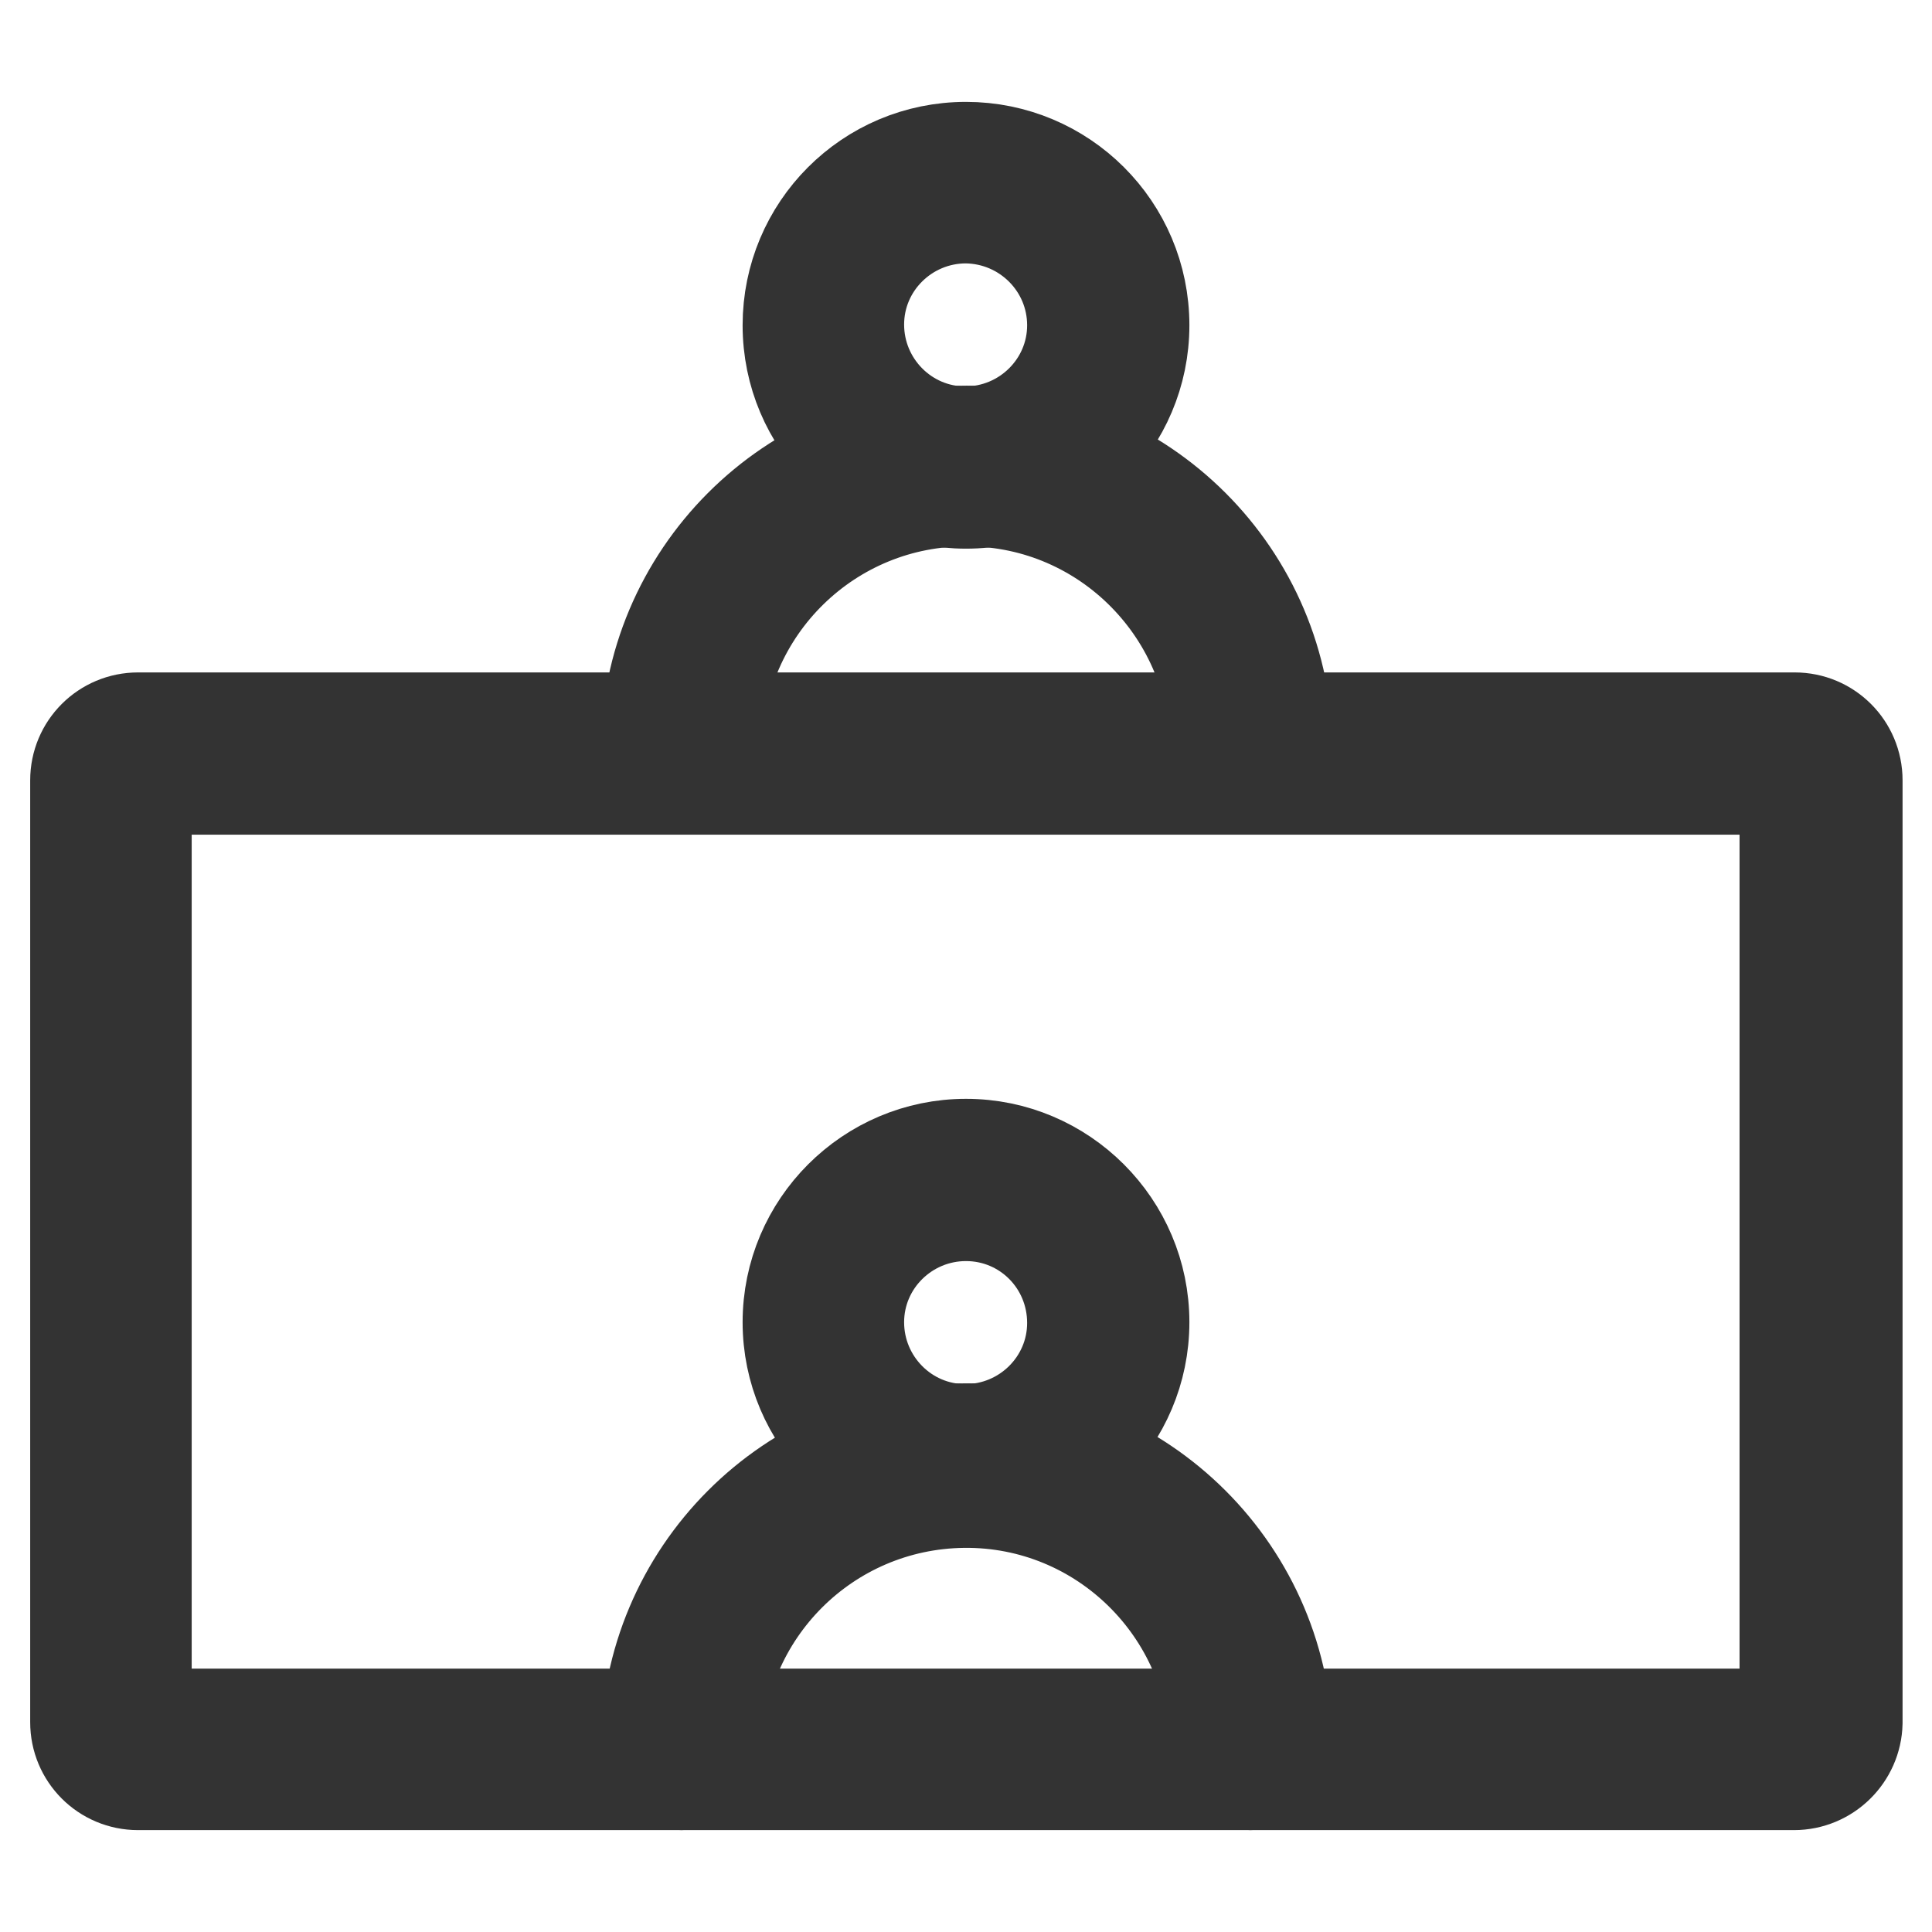 <?xml version="1.0" encoding="utf-8"?>
<!-- Svg Vector Icons : http://www.onlinewebfonts.com/icon -->
<!DOCTYPE svg PUBLIC "-//W3C//DTD SVG 1.1//EN" "http://www.w3.org/Graphics/SVG/1.1/DTD/svg11.dtd">
<svg version="1.1" xmlns="http://www.w3.org/2000/svg" xmlns:xlink="http://www.w3.org/1999/xlink" x="0px" y="0px" viewBox="0 0 256 256" enable-background="new 0 0 256 256" xml:space="preserve">
<g> <path stroke-width="12" fill-opacity="0" stroke="#e9515c"  d="M237.7,99.9H18.3c-2,0-3.5,1.6-3.5,3.5l0,0v124.9c0,2,1.6,3.5,3.5,3.5l0,0h72c0-20.7,16.8-37.6,37.5-37.7 c-10.4-0.1-18.8-8.7-18.6-19.1c0.1-10.4,8.7-18.7,19.1-18.6c10.4,0.1,18.7,8.7,18.6,19.1c-0.1,10.2-8.4,18.5-18.6,18.6 c20.7,0.1,37.5,17,37.5,37.7h72c2,0,3.5-1.6,3.5-3.5l0,0V103.4C241.3,101.4,239.7,99.9,237.7,99.9L237.7,99.9z"/> <path stroke-width="12" fill-opacity="0" stroke="#333333"  d="M237.7,236.5H18.3c-4.6,0-8.3-3.7-8.3-8.3V103.4c0-4.6,3.7-8.3,8.3-8.3l0,0h219.5c4.6,0,8.3,3.7,8.3,8.3 v124.9C246,232.8,242.3,236.5,237.7,236.5z M19.4,227.1h217.1V104.6H19.4V227.1z"/> <path stroke-width="12" fill-opacity="0" stroke="#333333"  d="M128,198.8c-13,0-23.6-10.6-23.6-23.6c0-13,10.6-23.6,23.6-23.6c13,0,23.6,10.6,23.6,23.6c0,0,0,0,0,0 C151.6,188.2,141,198.8,128,198.8L128,198.8z M128,161.1c-7.8,0-14.2,6.3-14.2,14.1c0,7.8,6.3,14.2,14.1,14.2 c7.8,0,14.2-6.3,14.2-14.1c0,0,0,0,0,0C142.1,167.4,135.8,161.1,128,161.1L128,161.1z"/> <path stroke-width="12" fill-opacity="0" stroke="#333333"  d="M165.7,236.5c-2.6,0-4.7-2.1-4.7-4.7l0,0c-0.2-18.2-15.1-32.9-33.3-32.7c-18,0.2-32.5,14.7-32.7,32.7 c0,2.6-2.1,4.7-4.7,4.7c-2.6,0-4.7-2.1-4.7-4.7c0-23.4,19-42.5,42.5-42.5c23.4,0,42.5,19,42.5,42.5 C170.4,234.4,168.3,236.5,165.7,236.5L165.7,236.5L165.7,236.5z M128,66.7c-13,0-23.6-10.5-23.6-23.6c0-13,10.5-23.6,23.6-23.6 c13,0,23.6,10.5,23.6,23.6c0,0,0,0,0,0C151.6,56.1,141,66.7,128,66.7L128,66.7z M128,28.9c-7.8,0-14.2,6.3-14.2,14.1 c0,7.8,6.3,14.2,14.1,14.2c7.8,0,14.2-6.3,14.2-14.1c0,0,0,0,0,0C142.1,35.3,135.8,29,128,28.9L128,28.9z"/> <path stroke-width="12" fill-opacity="0" stroke="#333333"  d="M165.7,104.4c-2.6,0-4.7-2.1-4.7-4.7l0,0c0.2-18.2-14.5-33.2-32.7-33.3C110.1,66.2,95.2,80.8,95,99 c0,0.2,0,0.4,0,0.6c0,2.6-2.1,4.7-4.7,4.7c-2.6,0-4.7-2.1-4.7-4.7l0,0c0-23.4,19-42.5,42.5-42.5c23.4,0,42.5,19,42.5,42.5 C170.4,102.3,168.3,104.4,165.7,104.4L165.7,104.4L165.7,104.4z"/></g>
</svg>